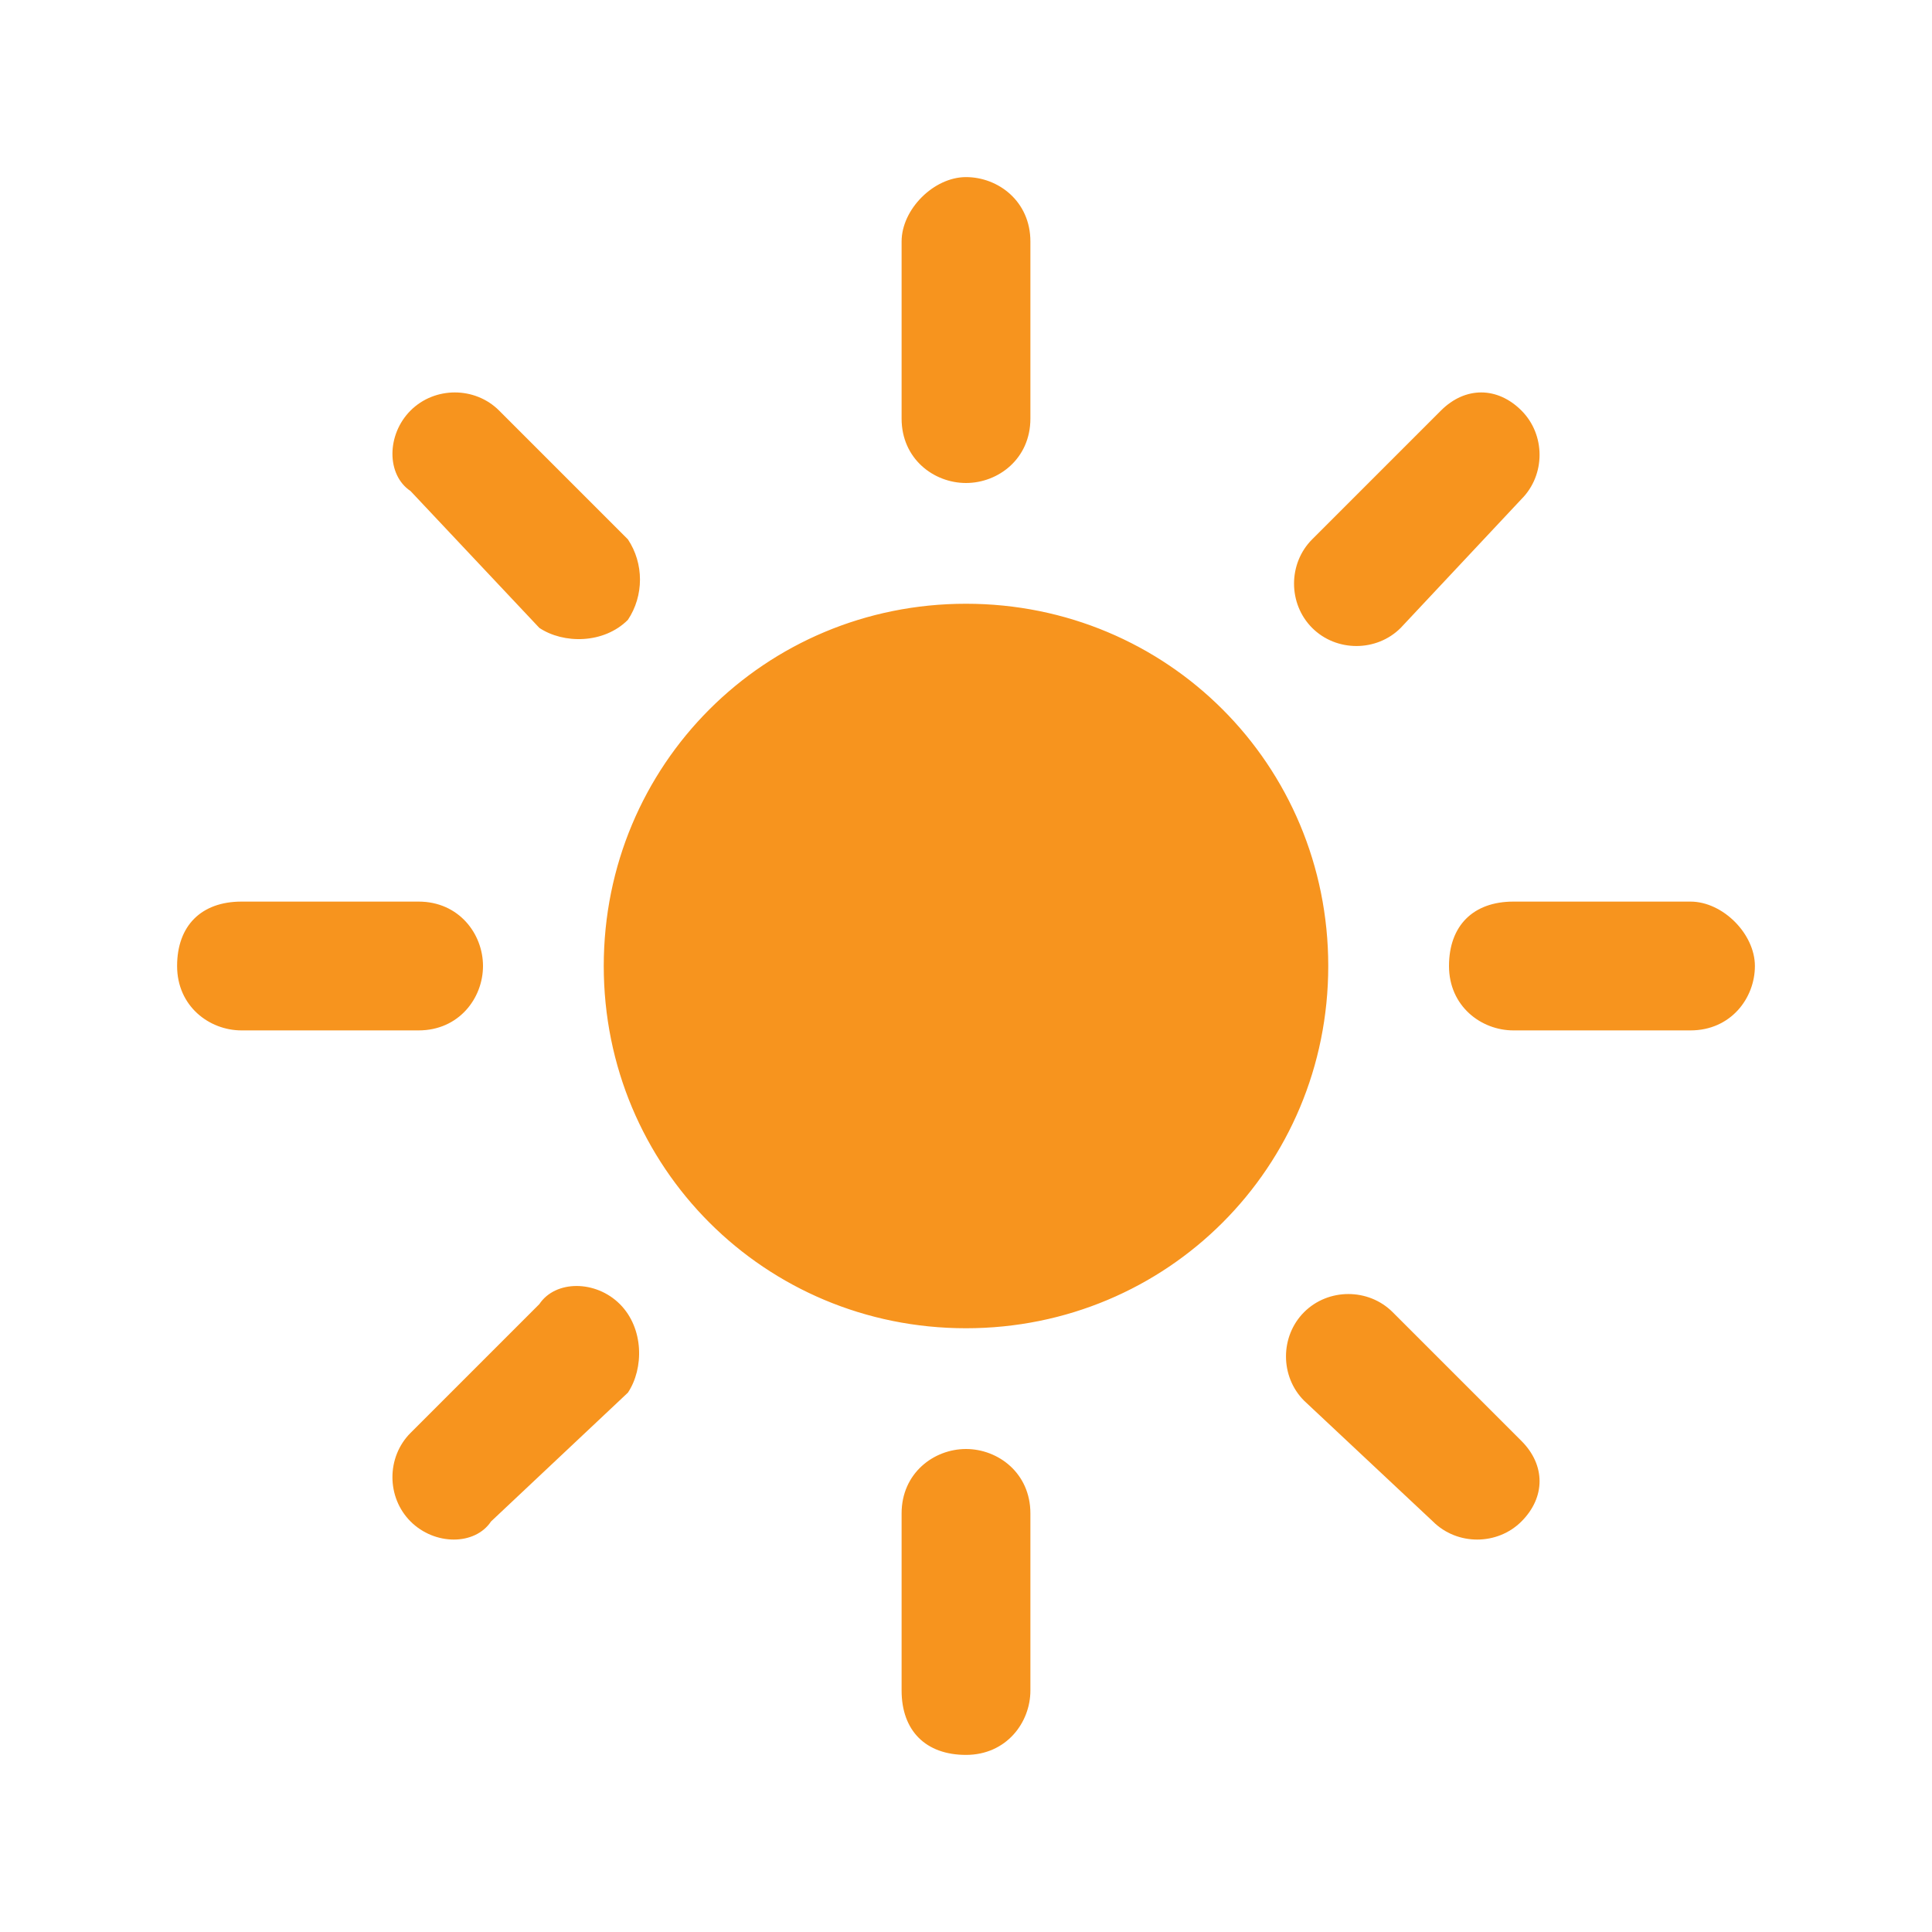 <?xml version="1.0" encoding="UTF-8"?>
<!-- Generator: Adobe Illustrator 28.1.0, SVG Export Plug-In . SVG Version: 6.00 Build 0)  -->
<svg xmlns="http://www.w3.org/2000/svg" xmlns:xlink="http://www.w3.org/1999/xlink" version="1.1" id="Layer_1" x="0px" y="0px" viewBox="0 0 24 24" style="enable-background:new 0 0 24 24;" xml:space="preserve">
<style type="text/css">
	.st0{fill:#F7941E;}
</style>
<path class="st0" d="M12,2.2c0.4,0,0.8,0.3,0.8,0.8v2.2C12.8,5.7,12.4,6,12,6s-0.8-0.3-0.8-0.8V3C11.2,2.6,11.6,2.2,12,2.2z M7.5,12  c0-2.5,2-4.5,4.5-4.5s4.5,2,4.5,4.5s-2,4.5-4.5,4.5S7.5,14.5,7.5,12L7.5,12z M18.9,6.2c0.3-0.3,0.3-0.8,0-1.1c-0.3-0.3-0.7-0.3-1,0  l-1.6,1.6c-0.3,0.3-0.3,0.8,0,1.1c0.3,0.3,0.8,0.3,1.1,0c0,0,0,0,0,0L18.9,6.2L18.9,6.2z M21.8,12c0,0.4-0.3,0.8-0.8,0.8h-2.2  c-0.4,0-0.8-0.3-0.8-0.8s0.3-0.8,0.8-0.8H21C21.4,11.2,21.8,11.6,21.8,12z M17.8,18.9c0.3,0.3,0.8,0.3,1.1,0c0.3-0.3,0.3-0.7,0-1  l-1.6-1.6c-0.3-0.3-0.8-0.3-1.1,0c-0.3,0.3-0.3,0.8,0,1.1c0,0,0,0,0,0L17.8,18.9L17.8,18.9z M12,18c0.4,0,0.8,0.3,0.8,0.8V21  c0,0.4-0.3,0.8-0.8,0.8s-0.8-0.3-0.8-0.8v-2.2C11.2,18.3,11.6,18,12,18z M7.8,17.3C8,17,8,16.5,7.7,16.2c-0.3-0.3-0.8-0.3-1,0  l-1.6,1.6c-0.3,0.3-0.3,0.8,0,1.1c0.3,0.3,0.8,0.3,1,0L7.8,17.3L7.8,17.3z M6,12c0,0.4-0.3,0.8-0.8,0.8H3c-0.4,0-0.8-0.3-0.8-0.8  s0.3-0.8,0.8-0.8h2.2C5.7,11.2,6,11.6,6,12z M6.7,7.8C7,8,7.5,8,7.8,7.7C8,7.4,8,7,7.8,6.7L6.2,5.1c-0.3-0.3-0.8-0.3-1.1,0  c-0.3,0.3-0.3,0.8,0,1L6.7,7.8L6.7,7.8z"></path>
</svg>
